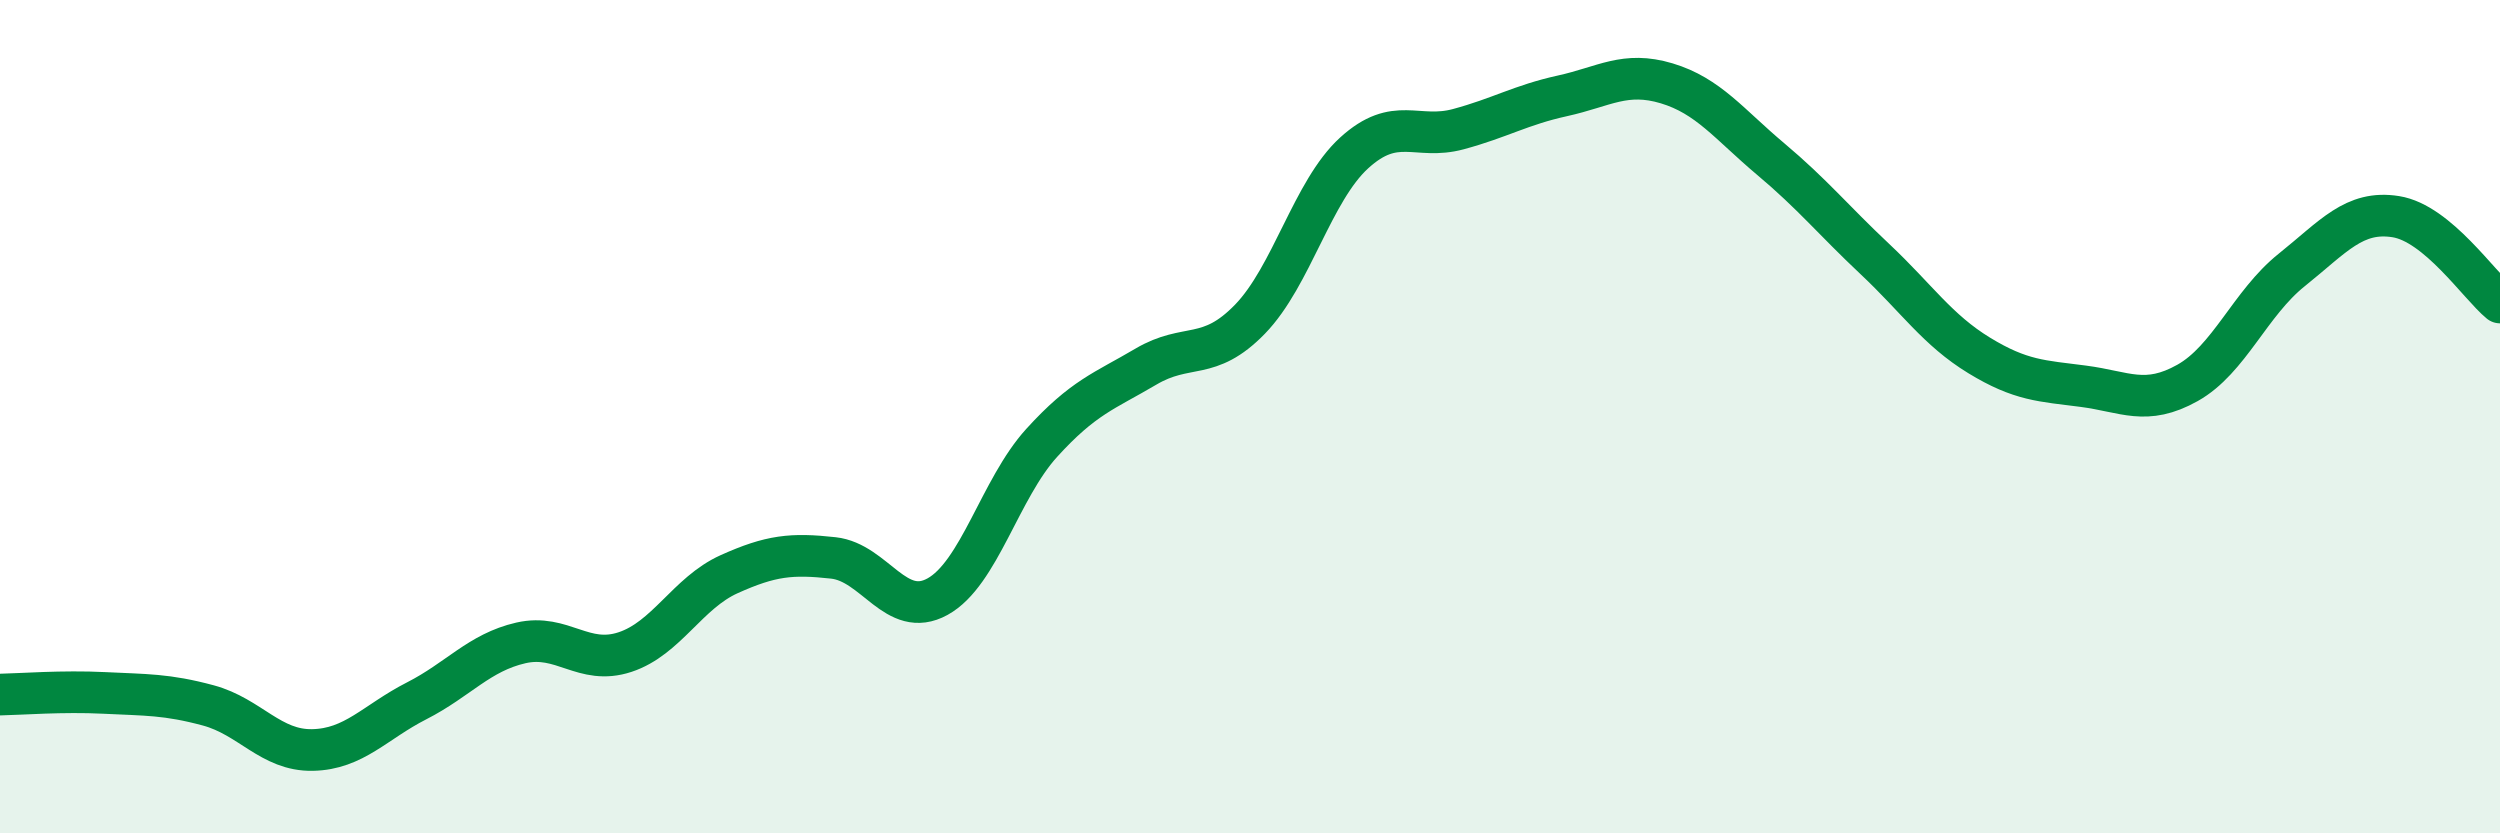 
    <svg width="60" height="20" viewBox="0 0 60 20" xmlns="http://www.w3.org/2000/svg">
      <path
        d="M 0,16.67 C 0.5,16.66 1.5,16.58 2.5,16.63 C 3.5,16.68 4,16.66 5,16.93 C 6,17.2 6.5,18.02 7.5,18 C 8.5,17.98 9,17.33 10,16.82 C 11,16.31 11.5,15.66 12.5,15.43 C 13.5,15.2 14,15.98 15,15.65 C 16,15.32 16.5,14.23 17.5,13.78 C 18.5,13.33 19,13.28 20,13.39 C 21,13.5 21.5,14.87 22.5,14.32 C 23.5,13.77 24,11.73 25,10.63 C 26,9.53 26.5,9.39 27.5,8.8 C 28.5,8.21 29,8.69 30,7.66 C 31,6.63 31.5,4.58 32.5,3.67 C 33.5,2.76 34,3.37 35,3.1 C 36,2.83 36.5,2.52 37.5,2.3 C 38.5,2.08 39,1.7 40,2 C 41,2.3 41.5,2.98 42.5,3.82 C 43.5,4.66 44,5.28 45,6.22 C 46,7.16 46.5,7.92 47.5,8.53 C 48.5,9.14 49,9.14 50,9.27 C 51,9.4 51.5,9.75 52.5,9.19 C 53.5,8.63 54,7.28 55,6.48 C 56,5.68 56.5,5.04 57.5,5.2 C 58.5,5.36 59.5,6.85 60,7.26L60 20L0 20Z"
        fill="#008740"
        opacity="0.1"
        stroke-linecap="round"
        stroke-linejoin="round"
      />
      <path
        d="M 0,16.67 C 0.5,16.66 1.5,16.58 2.5,16.63 C 3.5,16.68 4,16.66 5,16.93 C 6,17.2 6.5,18.02 7.5,18 C 8.5,17.98 9,17.33 10,16.82 C 11,16.31 11.5,15.66 12.5,15.43 C 13.5,15.2 14,15.98 15,15.65 C 16,15.32 16.5,14.23 17.5,13.78 C 18.5,13.33 19,13.28 20,13.39 C 21,13.5 21.5,14.87 22.5,14.32 C 23.5,13.77 24,11.73 25,10.63 C 26,9.53 26.5,9.39 27.5,8.8 C 28.5,8.21 29,8.69 30,7.66 C 31,6.63 31.5,4.58 32.5,3.67 C 33.5,2.76 34,3.37 35,3.1 C 36,2.83 36.5,2.52 37.5,2.3 C 38.5,2.08 39,1.7 40,2 C 41,2.3 41.5,2.98 42.5,3.82 C 43.5,4.66 44,5.28 45,6.22 C 46,7.16 46.5,7.92 47.5,8.53 C 48.5,9.14 49,9.14 50,9.27 C 51,9.4 51.5,9.75 52.5,9.19 C 53.5,8.63 54,7.28 55,6.48 C 56,5.68 56.5,5.04 57.5,5.2 C 58.5,5.36 59.5,6.85 60,7.26"
        stroke="#008740"
        stroke-width="1"
        fill="none"
        stroke-linecap="round"
        stroke-linejoin="round"
      />
    </svg>
  